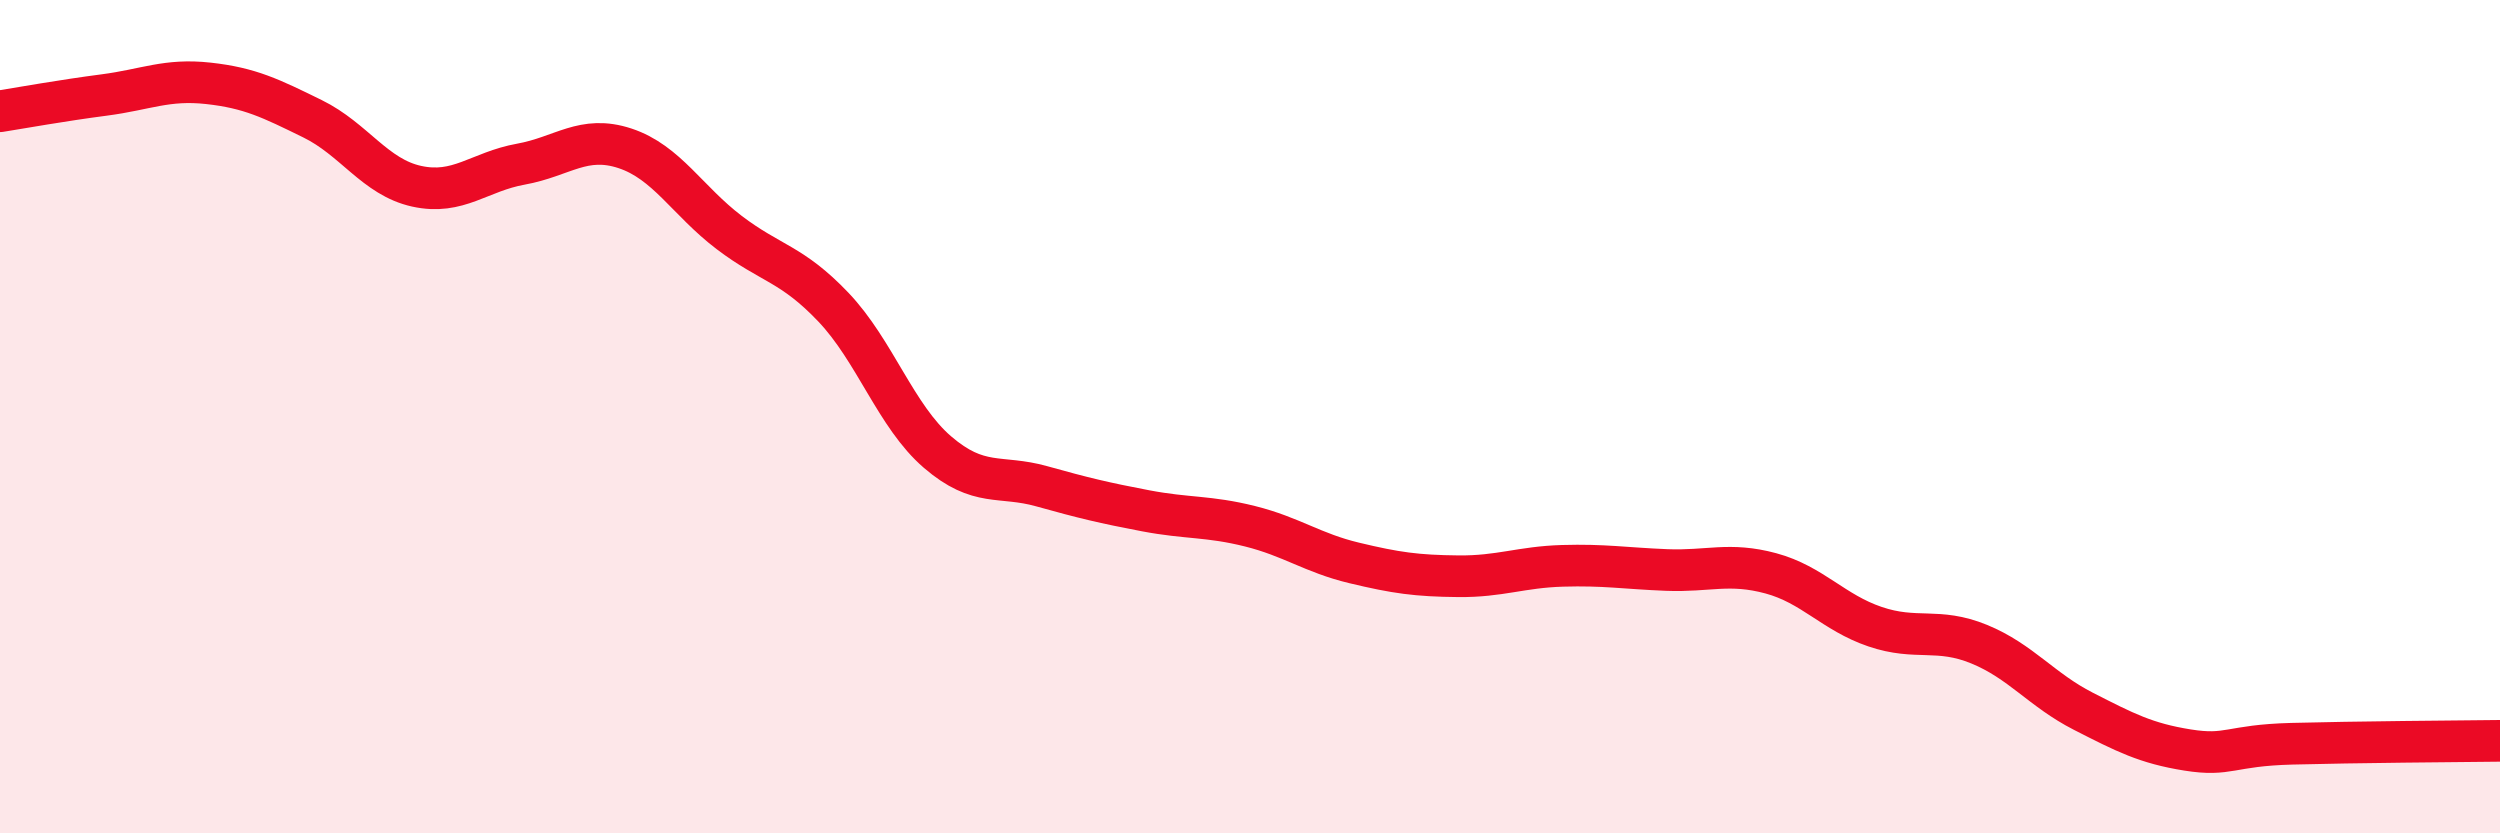 
    <svg width="60" height="20" viewBox="0 0 60 20" xmlns="http://www.w3.org/2000/svg">
      <path
        d="M 0,2.67 C 0.5,2.59 1.5,2.41 2.5,2.28 C 3.5,2.15 4,1.89 5,2 C 6,2.11 6.5,2.36 7.5,2.85 C 8.5,3.34 9,4.25 10,4.47 C 11,4.69 11.5,4.12 12.5,3.94 C 13.5,3.76 14,3.23 15,3.56 C 16,3.89 16.5,4.82 17.5,5.58 C 18.5,6.34 19,6.32 20,7.37 C 21,8.42 21.5,9.99 22.5,10.85 C 23.5,11.71 24,11.39 25,11.67 C 26,11.95 26.5,12.07 27.5,12.26 C 28.5,12.45 29,12.38 30,12.63 C 31,12.88 31.5,13.27 32.5,13.51 C 33.5,13.75 34,13.82 35,13.83 C 36,13.84 36.5,13.61 37.5,13.58 C 38.5,13.55 39,13.64 40,13.68 C 41,13.72 41.5,13.49 42.5,13.76 C 43.5,14.03 44,14.7 45,15.04 C 46,15.38 46.5,15.05 47.5,15.46 C 48.5,15.87 49,16.56 50,17.07 C 51,17.58 51.5,17.84 52.5,18 C 53.5,18.16 53.5,17.89 55,17.85 C 56.5,17.81 59,17.79 60,17.78L60 20L0 20Z"
        fill="#EB0A25"
        opacity="0.1"
        stroke-linecap="round"
        stroke-linejoin="round"
      />
      <path
        d="M 0,2.67 C 0.5,2.59 1.5,2.41 2.5,2.28 C 3.5,2.15 4,1.89 5,2 C 6,2.11 6.5,2.36 7.5,2.85 C 8.5,3.34 9,4.25 10,4.47 C 11,4.69 11.5,4.12 12.5,3.94 C 13.5,3.76 14,3.23 15,3.56 C 16,3.89 16.5,4.82 17.5,5.58 C 18.5,6.34 19,6.32 20,7.37 C 21,8.42 21.5,9.99 22.5,10.85 C 23.5,11.71 24,11.39 25,11.67 C 26,11.95 26.5,12.07 27.5,12.26 C 28.5,12.45 29,12.38 30,12.63 C 31,12.88 31.5,13.27 32.5,13.51 C 33.5,13.75 34,13.82 35,13.83 C 36,13.84 36.5,13.61 37.5,13.58 C 38.5,13.55 39,13.64 40,13.68 C 41,13.72 41.5,13.49 42.5,13.76 C 43.5,14.03 44,14.7 45,15.04 C 46,15.38 46.5,15.05 47.5,15.46 C 48.5,15.87 49,16.56 50,17.07 C 51,17.58 51.5,17.84 52.5,18 C 53.5,18.16 53.5,17.89 55,17.85 C 56.5,17.81 59,17.79 60,17.78"
        stroke="#EB0A25"
        stroke-width="1"
        fill="none"
        stroke-linecap="round"
        stroke-linejoin="round"
      />
    </svg>
  
